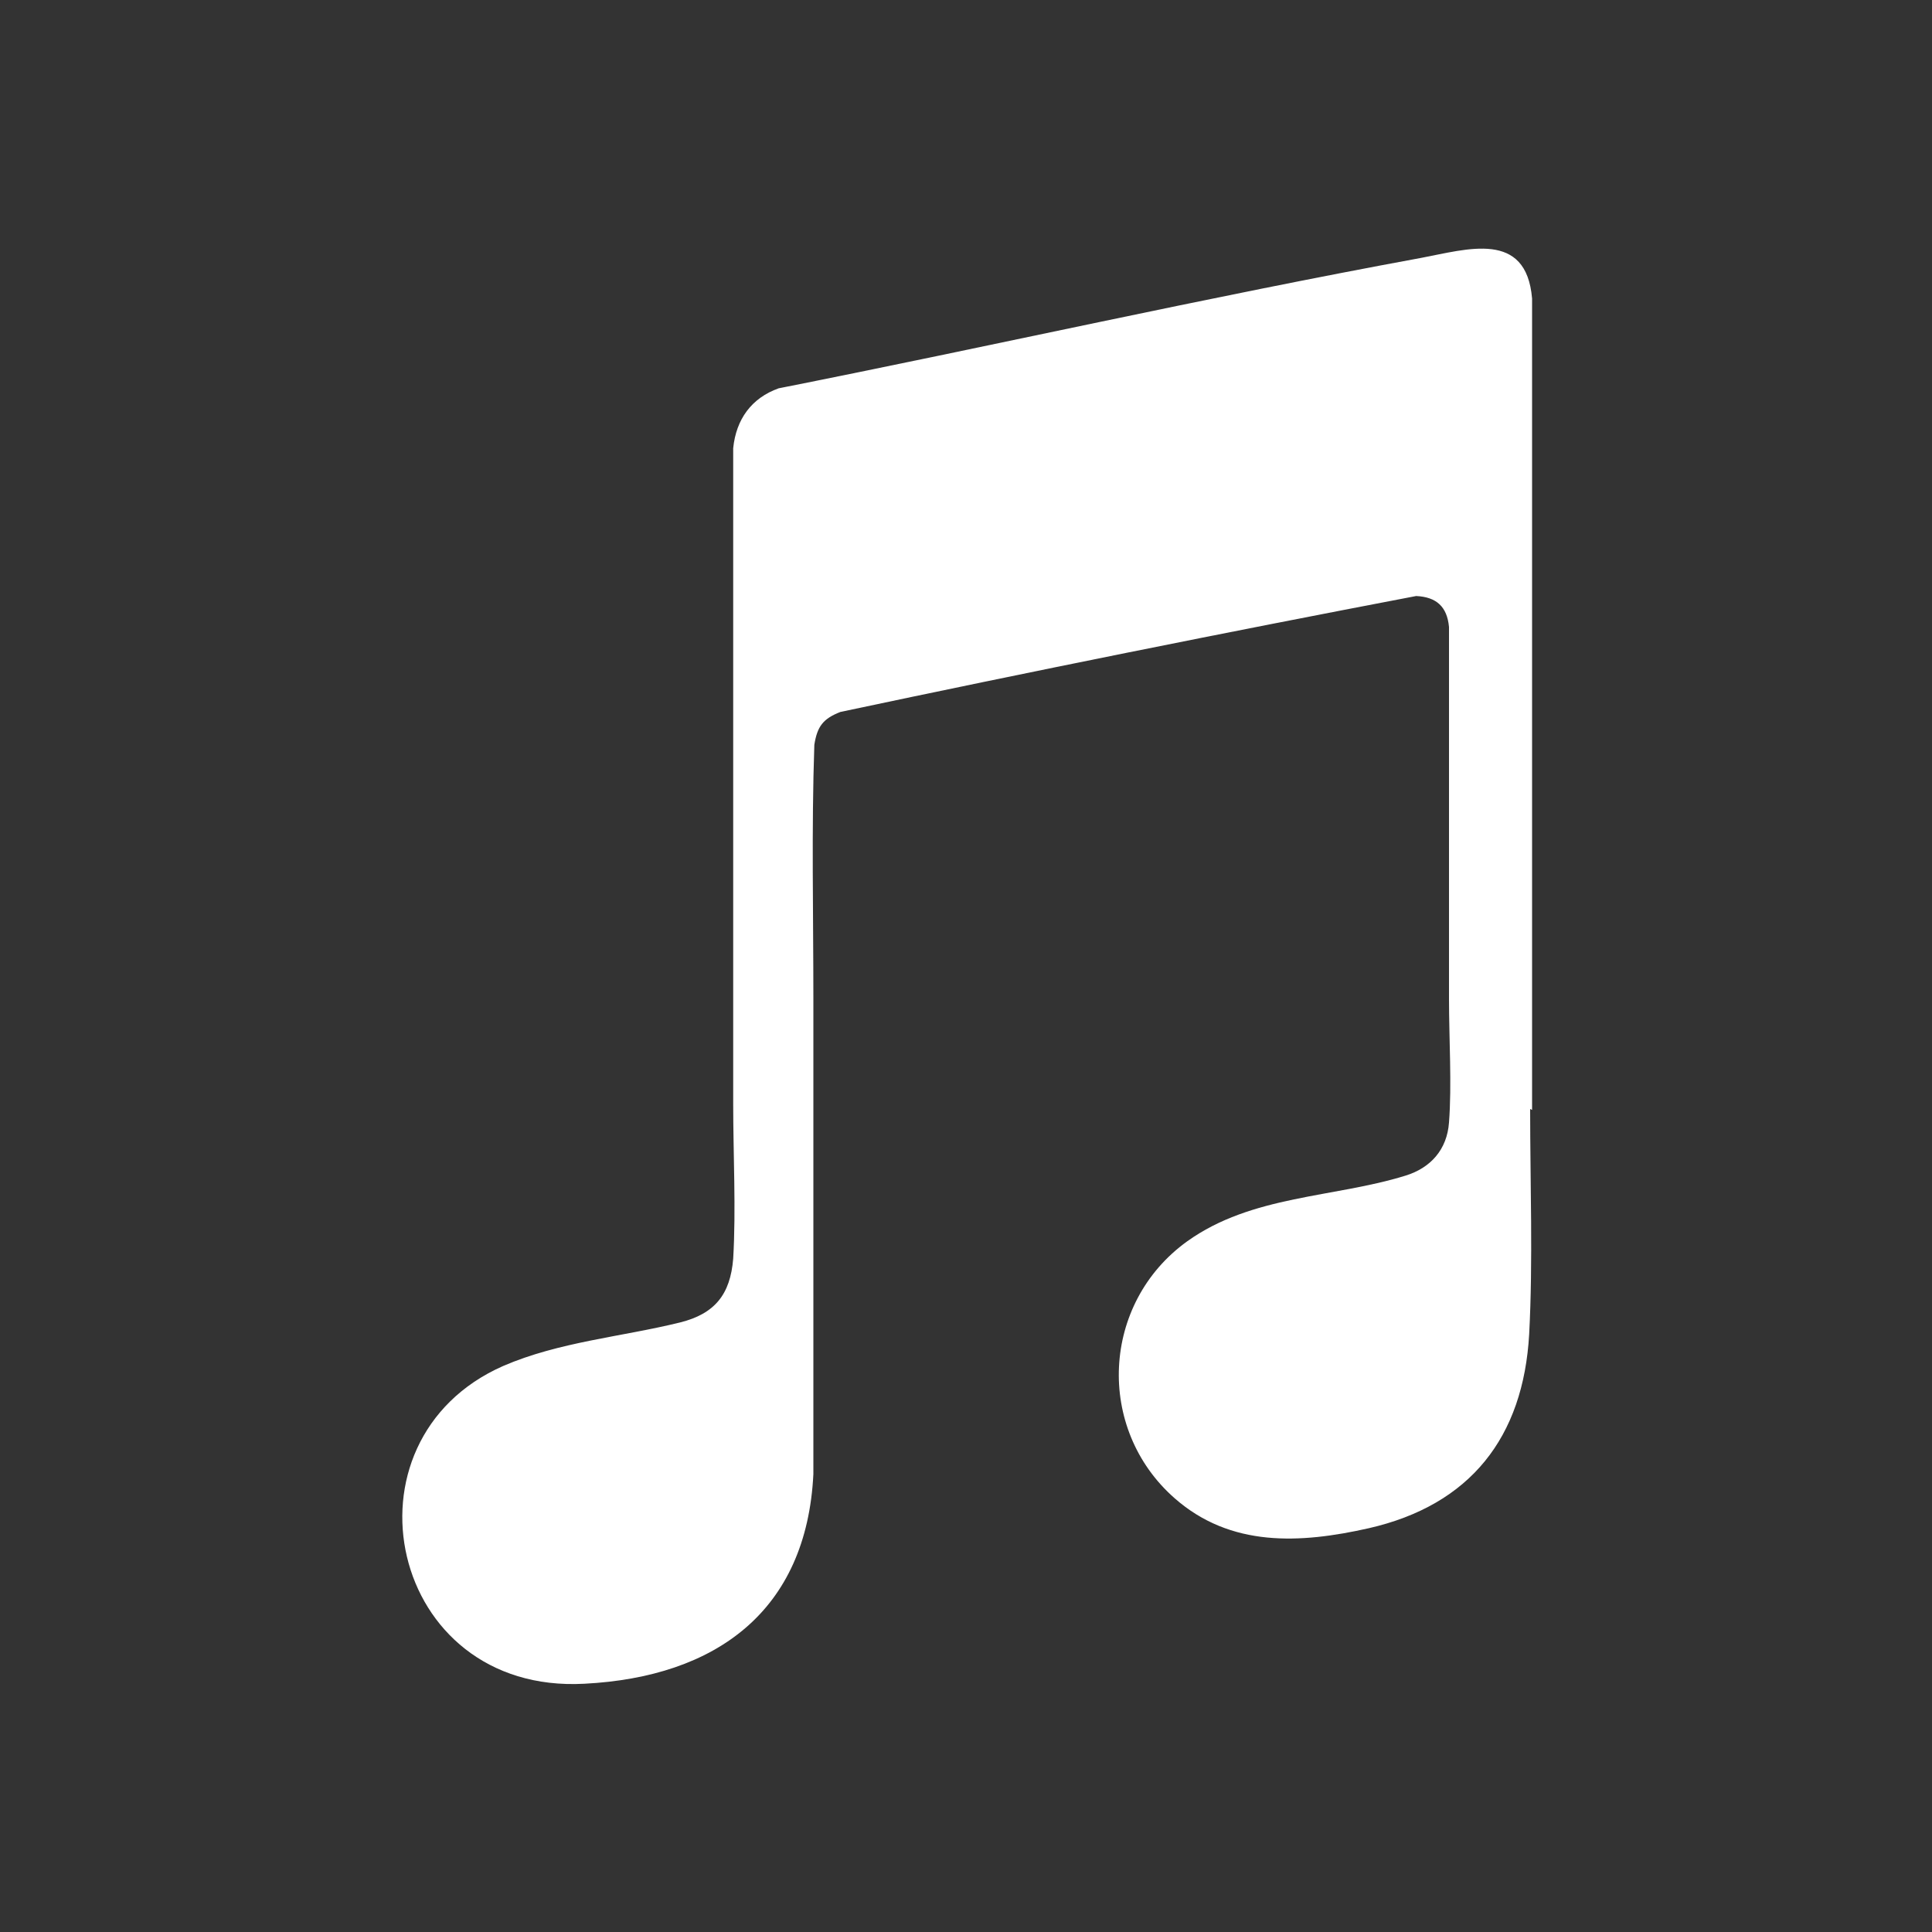 <?xml version="1.0" encoding="UTF-8"?>
<svg id="Layer_2" xmlns="http://www.w3.org/2000/svg" version="1.1" viewBox="0 0 20 20">
  <rect x="0" y="0" width="20" height="20" fill="#333333" stroke="none"/>
  <!-- Generator: Adobe Illustrator 29.6.1, SVG Export Plug-In . SVG Version: 2.1.1 Build 9)  -->
  <defs>
    <style>
      .st0 {
        fill: #fff;
      }
    </style>
  </defs>
  <path class="st0" d="M15.84,11.48c0,.77.03,1.57-.01,2.33-.06,1.07-.61,1.77-1.66,2.01-.71.16-1.43.2-2.01-.31-.82-.72-.76-2.02.13-2.66.67-.48,1.52-.45,2.26-.68.26-.08.43-.27.45-.55.03-.39,0-.87,0-1.28,0-1.28,0-2.57,0-3.85-.02-.21-.13-.31-.34-.32-1.99.38-3.98.78-5.96,1.2-.18.07-.24.15-.27.34-.03.87-.01,1.75-.01,2.63,0,1.64,0,3.28,0,4.92-.07,1.42-1.01,2.1-2.37,2.17-2.03.11-2.59-2.52-.84-3.29.58-.25,1.22-.3,1.83-.45.36-.09.52-.29.55-.66.03-.51,0-1.08,0-1.6,0-2.26,0-4.53,0-6.79.03-.3.19-.52.47-.62,2.22-.44,4.42-.94,6.65-1.35.48-.09,1.09-.29,1.15.42,0,2.8,0,5.6,0,8.4Z"/>
</svg>